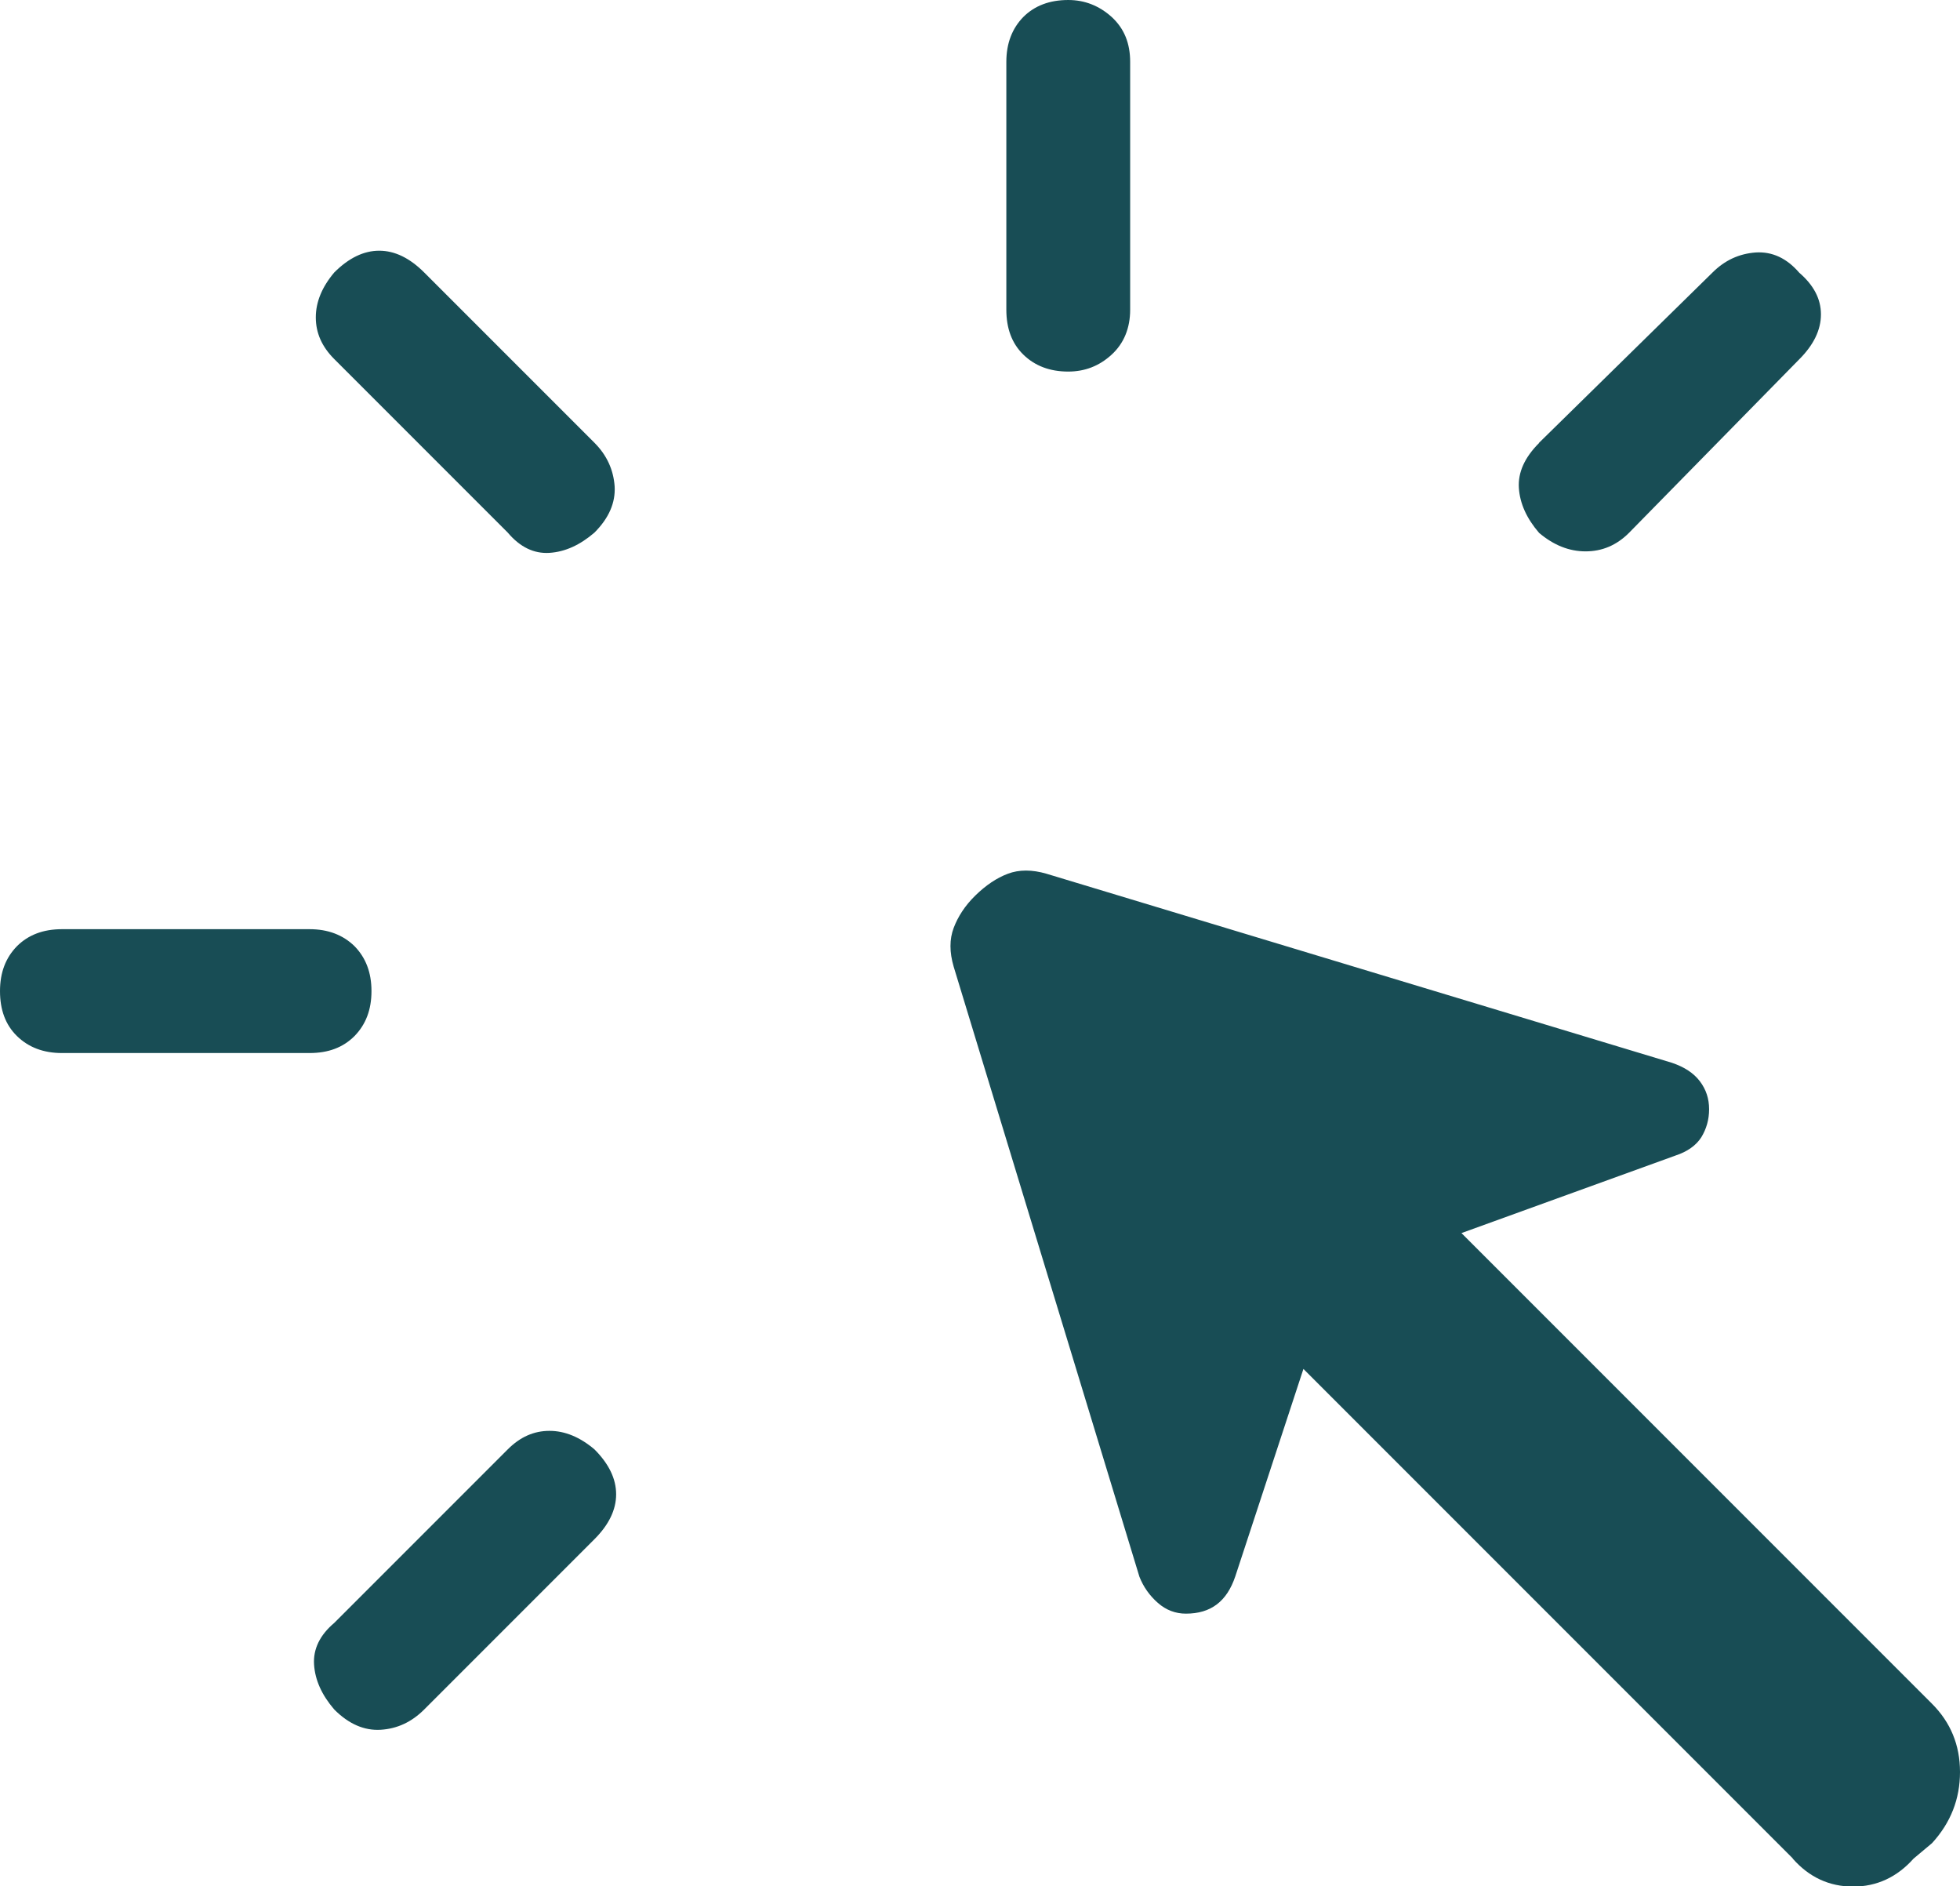 <?xml version="1.0" encoding="UTF-8"?>
<svg id="Layer_2" data-name="Layer 2" xmlns="http://www.w3.org/2000/svg" viewBox="0 0 78.51 75.53">
  <defs>
    <style>
      .cls-1 {
        fill: #184d55;
      }
    </style>
  </defs>
  <g id="Layer_1-2" data-name="Layer 1">
    <path class="cls-1" d="M2.48,37.21h9.92c.74,0,1.34.23,1.8.68.45.46.68,1.05.68,1.8s-.23,1.34-.68,1.8c-.46.46-1.05.68-1.8.68H2.48c-.74,0-1.34-.23-1.8-.68-.46-.45-.68-1.05-.68-1.8s.23-1.34.68-1.8c.45-.45,1.05-.68,1.8-.68ZM13.39,64.99l6.95-6.95c.5-.5,1.05-.74,1.67-.74s1.22.25,1.8.74c.58.58.87,1.18.87,1.8s-.29,1.22-.87,1.8l-6.82,6.82c-.5.5-1.08.77-1.74.81-.66.04-1.28-.23-1.86-.81-.5-.58-.77-1.18-.81-1.8-.04-.62.23-1.18.81-1.67ZM20.34,21.33l-6.95-6.95c-.5-.5-.74-1.05-.74-1.67s.25-1.22.74-1.8c.58-.58,1.18-.87,1.8-.87s1.22.29,1.8.87l6.82,6.82c.5.5.76,1.08.81,1.74.04.66-.23,1.28-.81,1.86-.58.5-1.18.77-1.8.81-.62.04-1.18-.23-1.67-.81ZM71.81,74.42l-19.6-19.6-2.73,8.31c-.17.5-.41.87-.74,1.12-.33.25-.74.37-1.24.37-.41,0-.79-.14-1.12-.43-.33-.29-.58-.64-.74-1.05l-7.44-24.43c-.17-.58-.17-1.1,0-1.55.17-.45.45-.89.87-1.3s.85-.7,1.3-.87c.45-.17.97-.17,1.55,0l25.05,7.57c.5.17.87.41,1.12.74.25.33.37.7.37,1.12s-.11.79-.31,1.12c-.21.33-.56.58-1.05.74l-8.56,3.1,18.85,18.85c.74.74,1.12,1.65,1.12,2.73s-.37,2.03-1.12,2.85l-.74.62c-.66.74-1.47,1.12-2.42,1.12s-1.76-.37-2.42-1.12ZM40.31,12.4V2.48c0-.74.23-1.34.68-1.8.45-.45,1.05-.68,1.8-.68.66,0,1.24.23,1.74.68.5.46.74,1.05.74,1.8v9.92c0,.74-.25,1.35-.74,1.8-.5.46-1.08.68-1.74.68-.74,0-1.34-.23-1.8-.68-.46-.45-.68-1.05-.68-1.8ZM61.64,17.74l6.95-6.82c.5-.5,1.07-.76,1.74-.81.66-.04,1.24.23,1.74.81.58.5.87,1.05.87,1.67s-.29,1.22-.87,1.8l-6.82,6.95c-.5.5-1.08.74-1.74.74s-1.28-.25-1.86-.74c-.5-.58-.77-1.18-.81-1.8-.04-.62.23-1.22.81-1.8Z"/>
  </g>
</svg>
